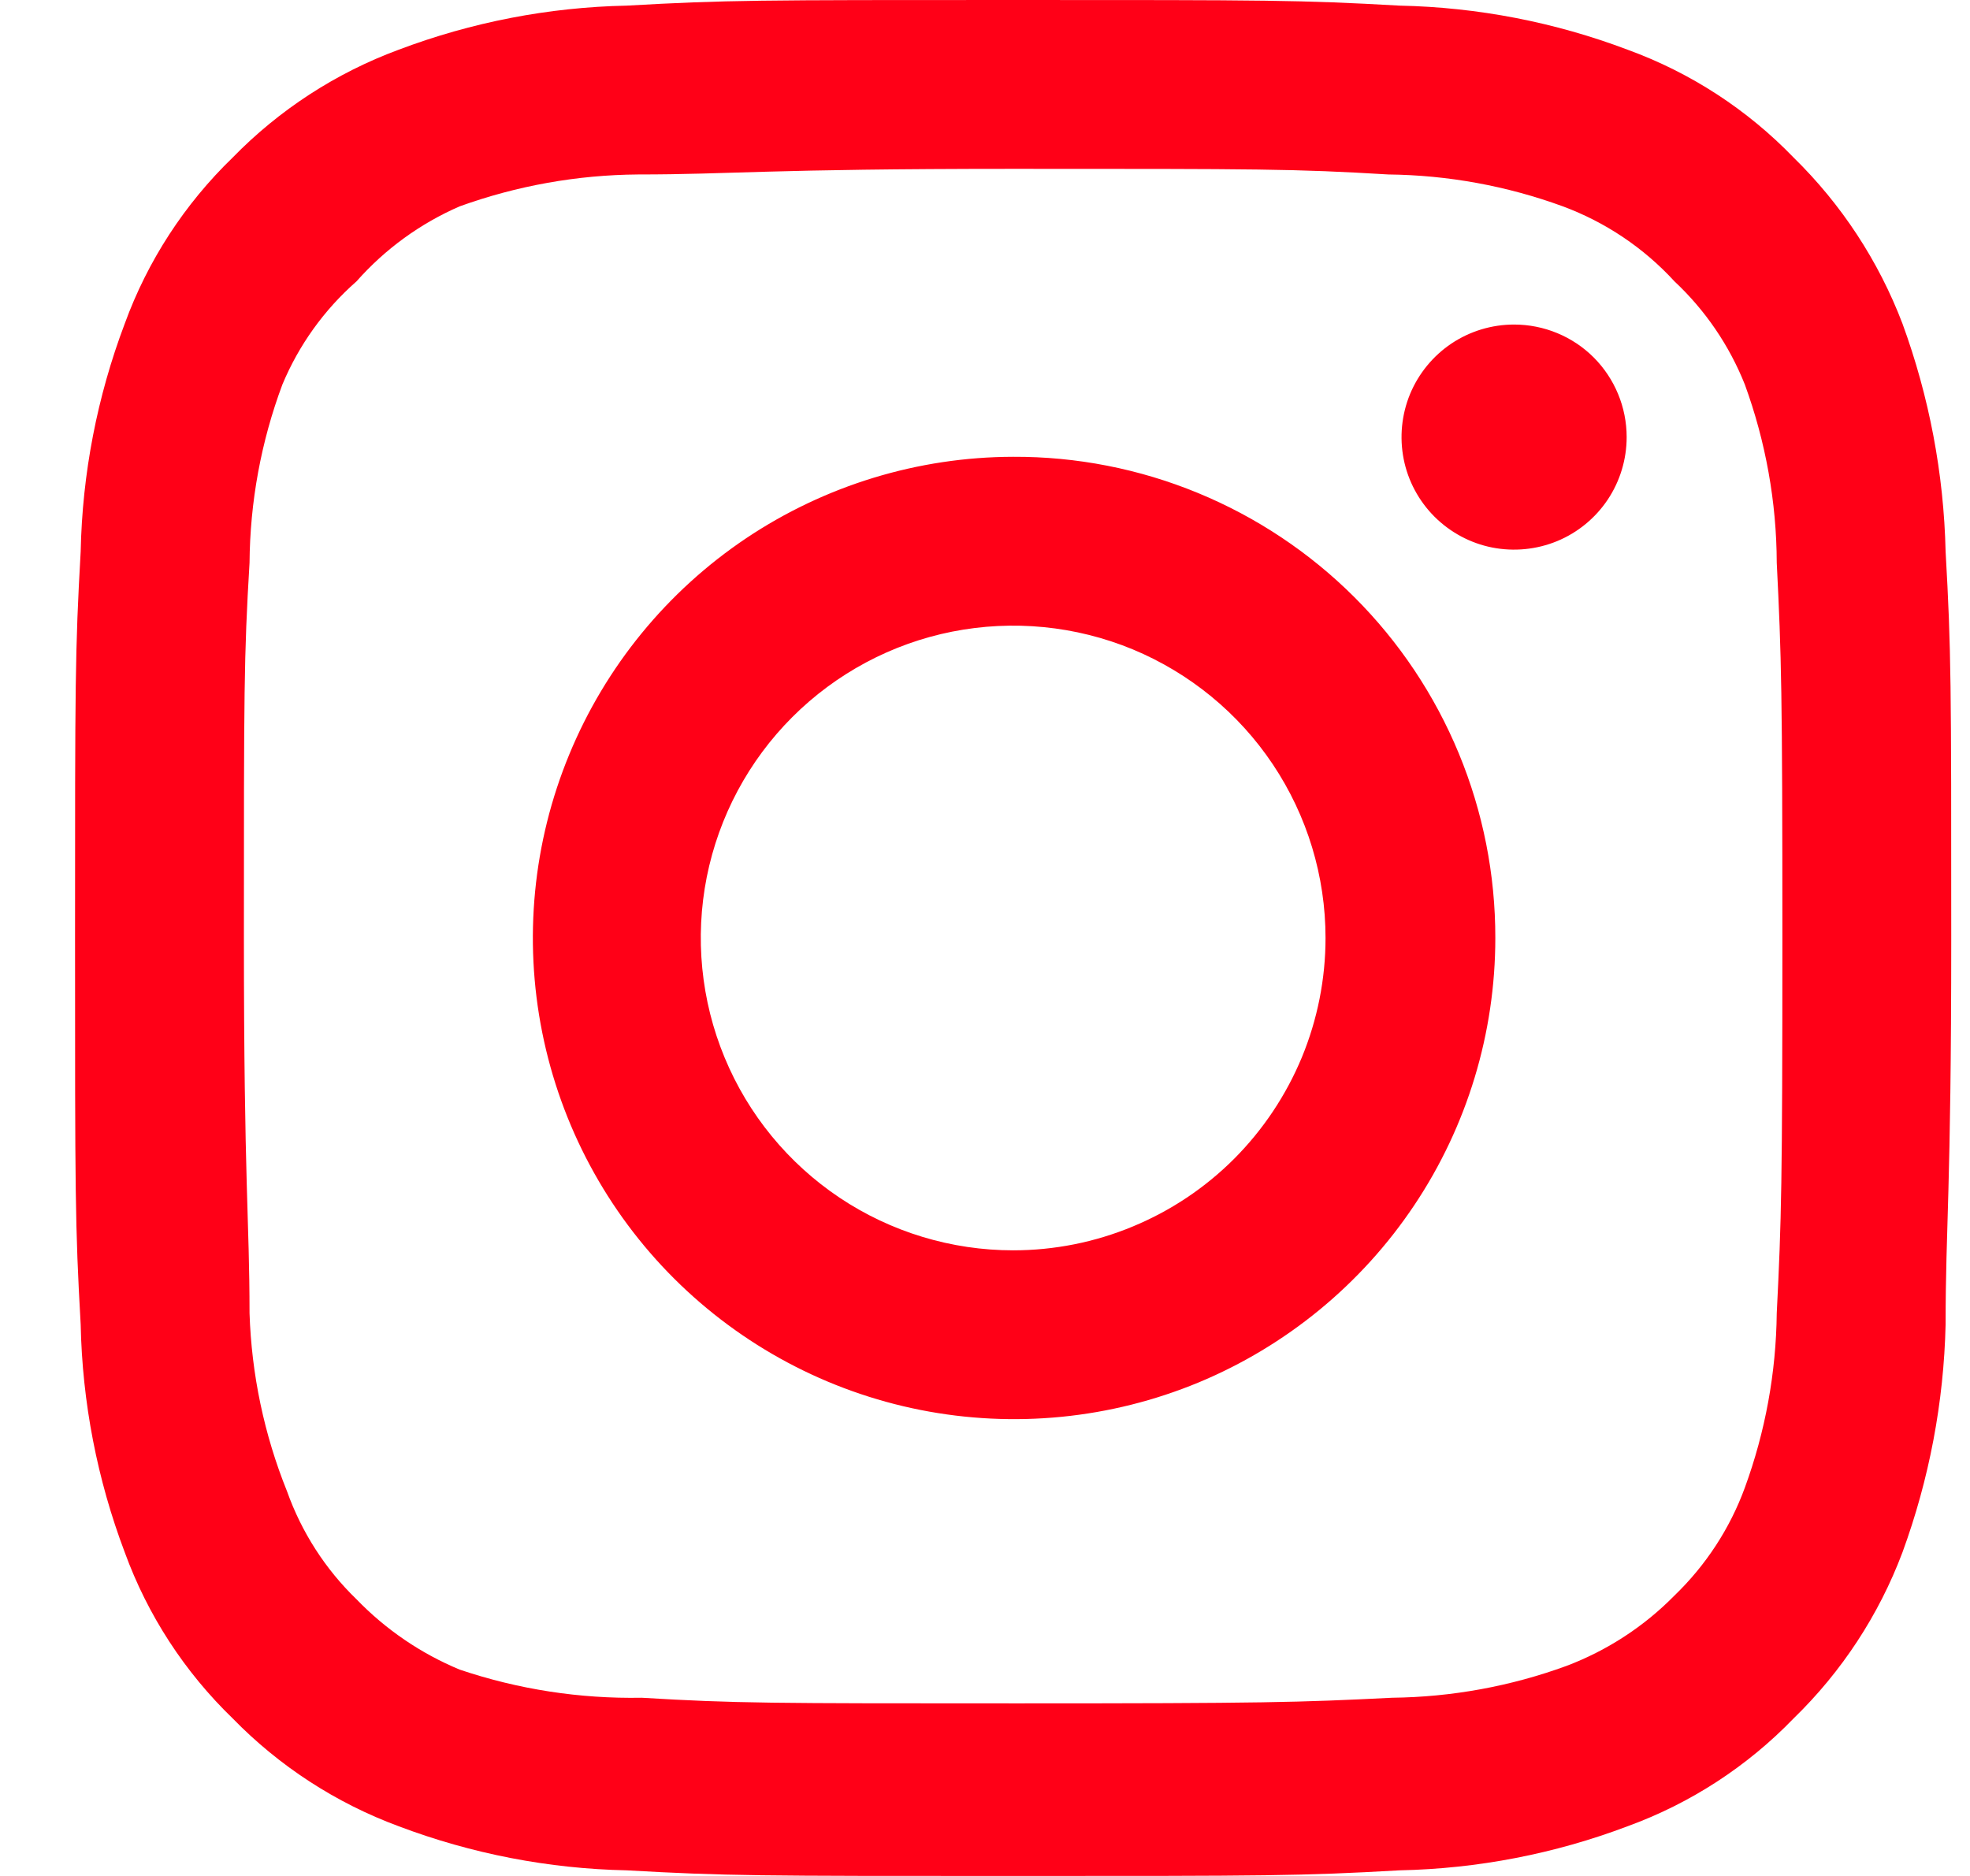 <svg width="21" height="20" viewBox="0 0 21 20" fill="none" xmlns="http://www.w3.org/2000/svg">
<path d="M16.14 3.46C15.903 3.46 15.671 3.53 15.473 3.662C15.276 3.794 15.122 3.982 15.031 4.201C14.941 4.42 14.917 4.661 14.963 4.894C15.009 5.127 15.124 5.341 15.292 5.509C15.46 5.676 15.673 5.791 15.906 5.837C16.139 5.883 16.38 5.859 16.599 5.769C16.819 5.678 17.006 5.524 17.138 5.327C17.27 5.129 17.34 4.897 17.34 4.66C17.34 4.342 17.214 4.037 16.989 3.811C16.764 3.586 16.458 3.46 16.14 3.46ZM20.74 5.88C20.721 5.05 20.565 4.229 20.28 3.45C20.026 2.783 19.63 2.179 19.12 1.68C18.625 1.167 18.02 0.774 17.35 0.53C16.573 0.236 15.751 0.077 14.92 0.06C13.86 -5.58794e-08 13.52 0 10.8 0C8.08 0 7.74 -5.58794e-08 6.68 0.06C5.849 0.077 5.028 0.236 4.25 0.53C3.582 0.777 2.977 1.17 2.48 1.68C1.968 2.175 1.574 2.78 1.33 3.45C1.036 4.227 0.877 5.049 0.86 5.88C0.8 6.94 0.8 7.28 0.8 10C0.8 12.72 0.8 13.06 0.86 14.12C0.877 14.951 1.036 15.773 1.33 16.55C1.574 17.22 1.968 17.825 2.48 18.32C2.977 18.83 3.582 19.223 4.25 19.47C5.028 19.764 5.849 19.923 6.68 19.94C7.74 20 8.08 20 10.8 20C13.52 20 13.86 20 14.92 19.94C15.751 19.923 16.573 19.764 17.35 19.47C18.02 19.226 18.625 18.833 19.12 18.32C19.632 17.823 20.029 17.218 20.28 16.55C20.565 15.771 20.721 14.95 20.74 14.12C20.74 13.06 20.8 12.72 20.8 10C20.8 7.28 20.8 6.94 20.74 5.88ZM18.94 14C18.933 14.635 18.818 15.264 18.6 15.86C18.441 16.295 18.184 16.688 17.85 17.01C17.526 17.34 17.133 17.596 16.7 17.76C16.104 17.978 15.475 18.093 14.84 18.1C13.84 18.15 13.47 18.16 10.84 18.16C8.21 18.16 7.84 18.16 6.84 18.1C6.181 18.112 5.525 18.011 4.9 17.8C4.486 17.628 4.112 17.373 3.8 17.05C3.468 16.729 3.215 16.335 3.06 15.9C2.816 15.295 2.681 14.652 2.66 14C2.66 13 2.6 12.63 2.6 10C2.6 7.37 2.6 7 2.66 6C2.665 5.351 2.783 4.708 3.01 4.1C3.186 3.678 3.456 3.302 3.8 3C4.104 2.656 4.479 2.383 4.9 2.2C5.51 1.98 6.152 1.865 6.8 1.86C7.8 1.86 8.17 1.8 10.8 1.8C13.43 1.8 13.8 1.8 14.8 1.86C15.435 1.867 16.064 1.982 16.66 2.2C17.115 2.369 17.523 2.643 17.85 3C18.178 3.307 18.434 3.683 18.6 4.1C18.822 4.709 18.938 5.352 18.94 6C18.99 7 19 7.37 19 10C19 12.63 18.99 13 18.94 14ZM10.8 4.87C9.786 4.872 8.795 5.175 7.953 5.739C7.111 6.304 6.455 7.106 6.068 8.044C5.681 8.981 5.581 10.012 5.78 11.007C5.979 12.001 6.468 12.915 7.186 13.631C7.904 14.347 8.818 14.835 9.813 15.032C10.808 15.229 11.839 15.127 12.776 14.739C13.712 14.35 14.513 13.692 15.076 12.849C15.64 12.006 15.94 11.014 15.94 10C15.941 9.325 15.809 8.657 15.551 8.033C15.293 7.409 14.915 6.843 14.437 6.366C13.959 5.889 13.392 5.512 12.768 5.255C12.144 4.998 11.475 4.867 10.8 4.87ZM10.8 13.33C10.142 13.33 9.498 13.135 8.95 12.769C8.403 12.403 7.976 11.883 7.724 11.274C7.472 10.666 7.406 9.996 7.534 9.35C7.663 8.704 7.98 8.111 8.446 7.645C8.911 7.18 9.505 6.862 10.15 6.734C10.796 6.606 11.466 6.671 12.075 6.923C12.683 7.176 13.203 7.602 13.569 8.15C13.935 8.698 14.13 9.341 14.13 10C14.13 10.437 14.044 10.87 13.877 11.274C13.709 11.678 13.464 12.045 13.155 12.355C12.846 12.664 12.479 12.909 12.075 13.076C11.671 13.244 11.238 13.33 10.8 13.33Z" fill="#ff0017"/>
</svg>
